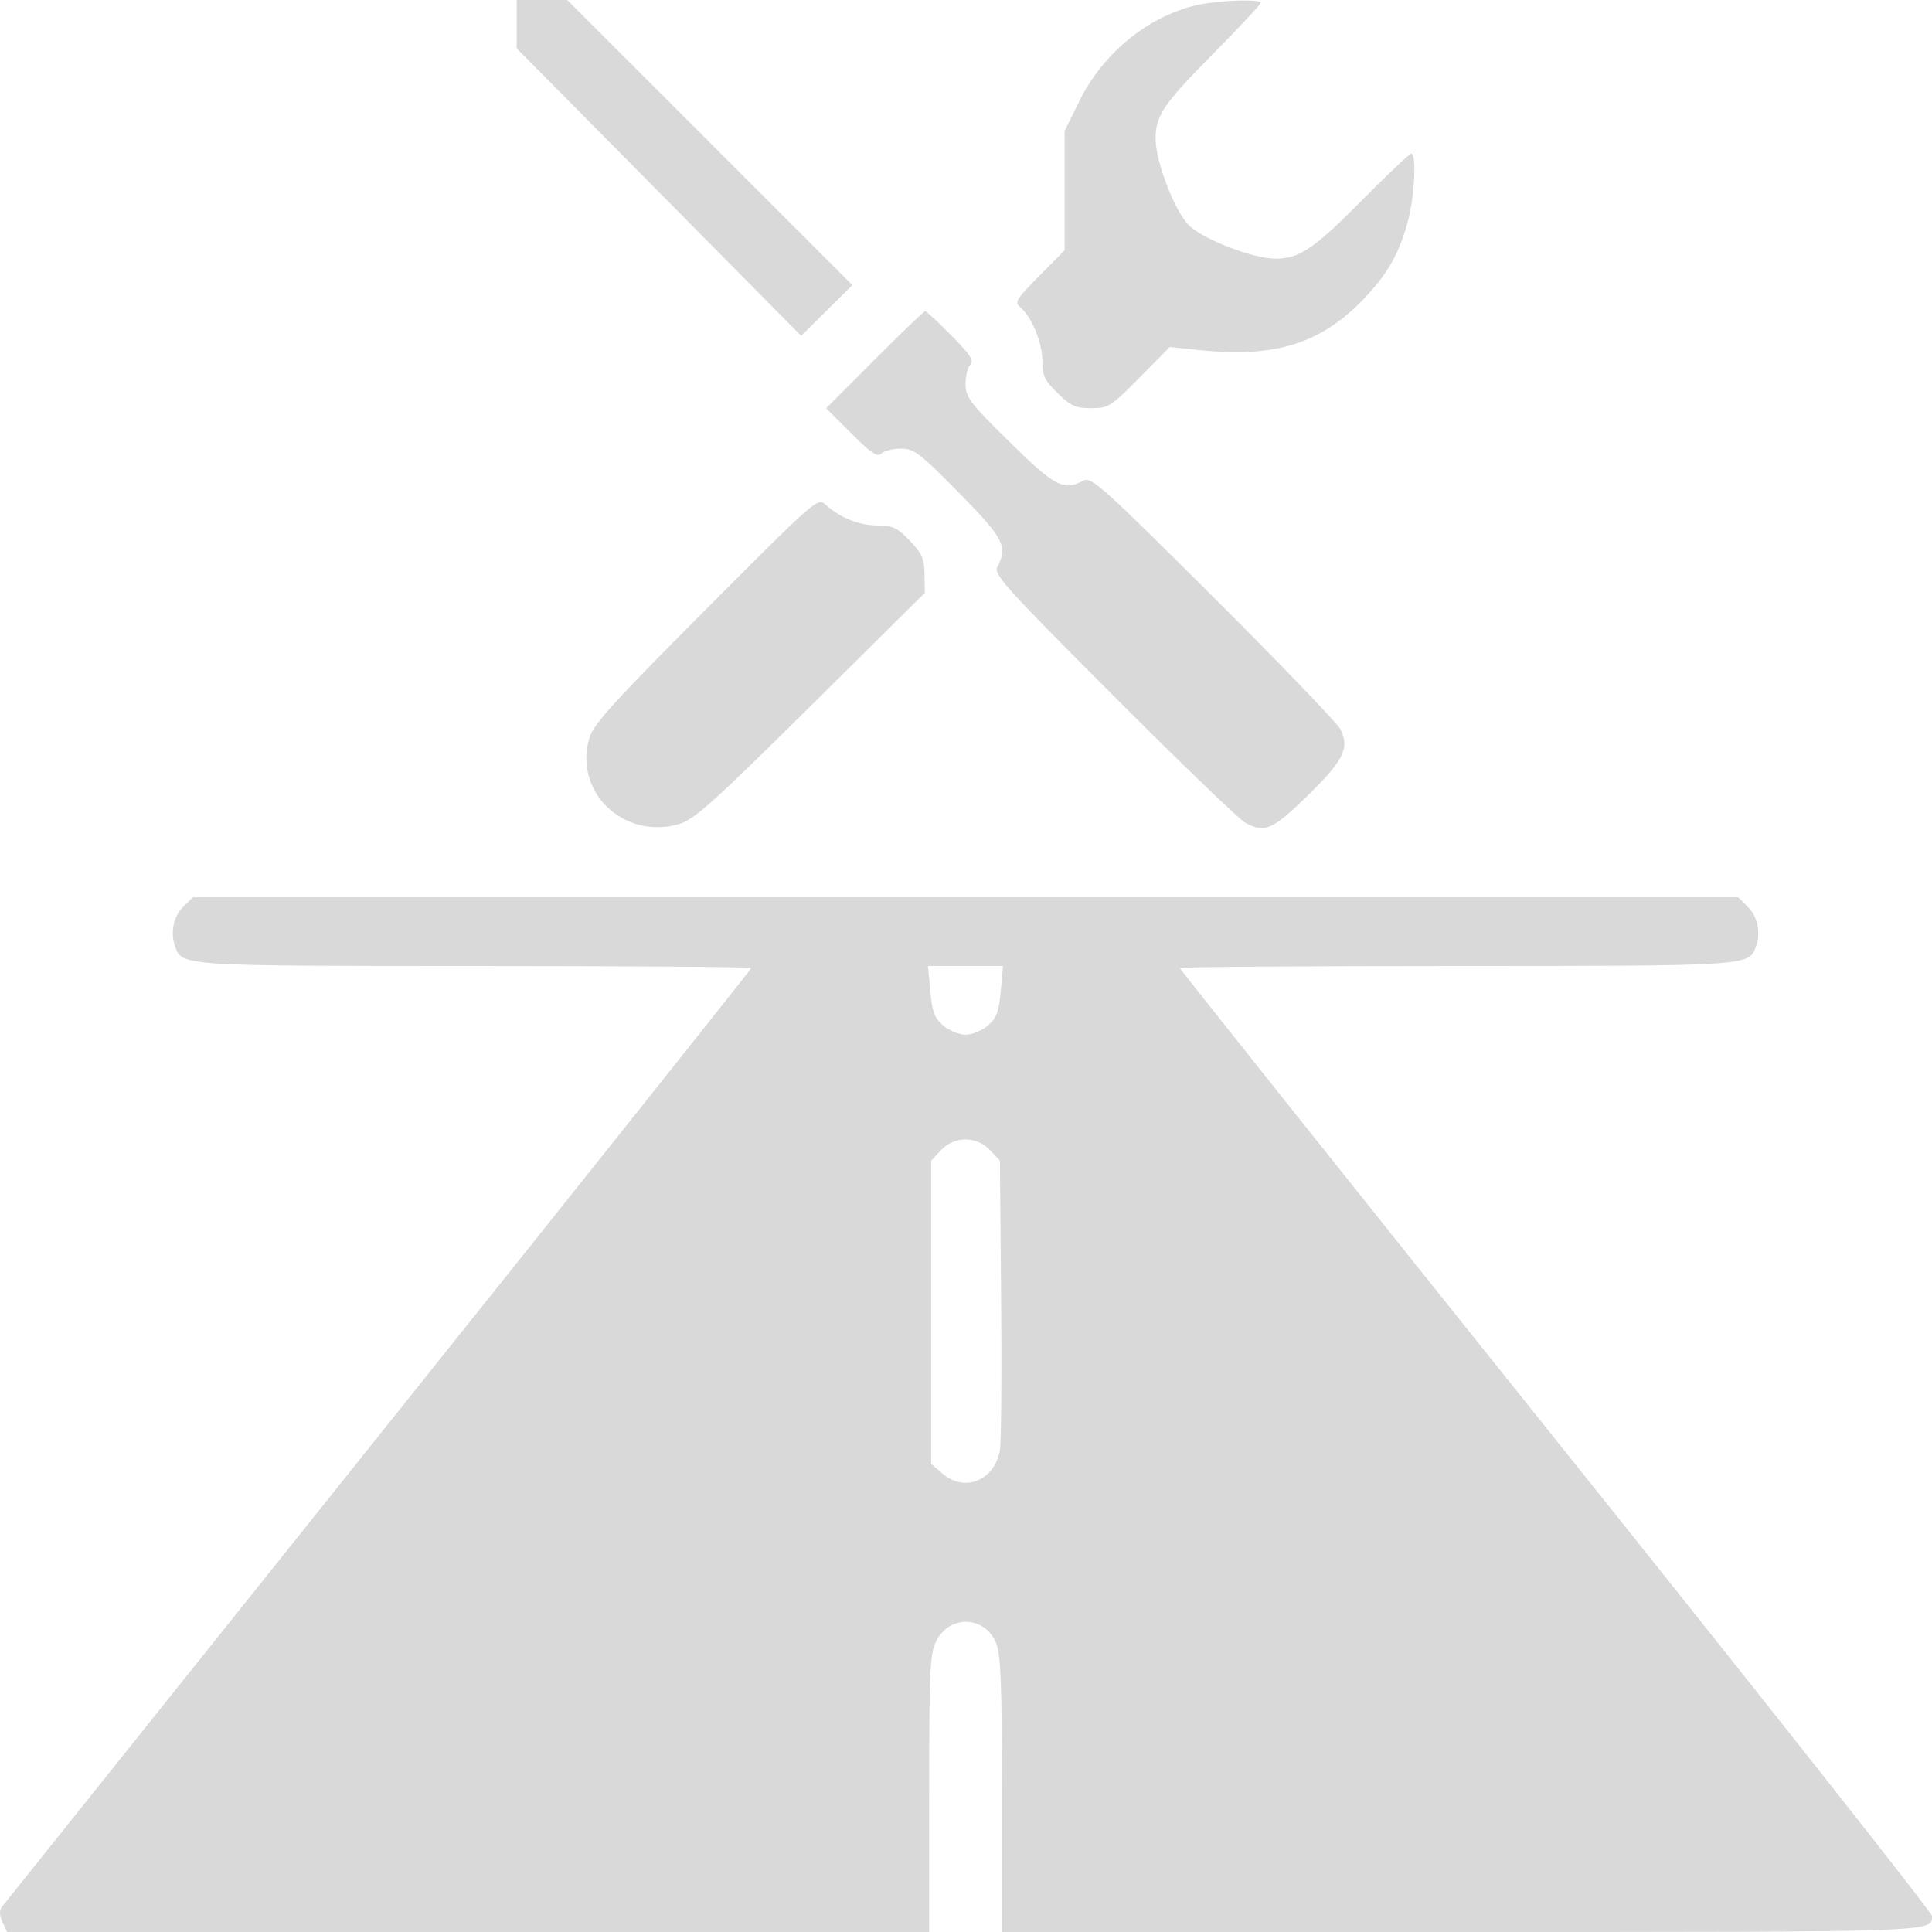 <?xml version="1.0" encoding="UTF-8"?> <svg xmlns="http://www.w3.org/2000/svg" width="71" height="71" viewBox="0 0 71 71" fill="none"><path fill-rule="evenodd" clip-rule="evenodd" d="M18.987 0.888V1.777L24.215 7.059L29.443 12.342L30.384 11.409L31.325 10.477L26.086 5.238L20.847 0H19.917H18.987V0.888ZM44.109 0.162C42.306 0.515 40.561 1.903 39.682 3.684L39.124 4.815V7.007V9.2L38.187 10.145C37.347 10.992 37.275 11.111 37.492 11.291C37.913 11.64 38.306 12.591 38.306 13.258C38.306 13.808 38.389 13.982 38.87 14.452C39.35 14.921 39.532 15.002 40.099 15.002C40.732 15.002 40.822 14.945 41.877 13.877L42.987 12.753L44.102 12.868C46.891 13.155 48.569 12.621 50.16 10.94C51.019 10.032 51.443 9.27 51.756 8.068C51.99 7.171 52.058 5.644 51.864 5.644C51.801 5.644 50.982 6.42 50.044 7.368C48.291 9.139 47.747 9.506 46.882 9.506C46.062 9.506 44.237 8.809 43.702 8.29C43.177 7.782 42.467 5.946 42.467 5.097C42.467 4.25 42.756 3.823 44.556 2.002C45.533 1.016 46.331 0.161 46.331 0.104C46.331 -0.036 44.932 0.001 44.109 0.162ZM32.139 13.22L30.36 15.003L31.284 15.926C32.011 16.653 32.246 16.811 32.389 16.669C32.489 16.569 32.811 16.487 33.106 16.487C33.591 16.487 33.793 16.641 35.231 18.099C36.885 19.777 37.049 20.09 36.656 20.825C36.506 21.104 36.904 21.546 40.928 25.578C43.368 28.023 45.546 30.12 45.766 30.237C46.49 30.621 46.756 30.506 48.051 29.243C49.392 27.934 49.615 27.476 49.248 26.784C49.126 26.554 47.024 24.369 44.578 21.93C40.544 17.908 40.101 17.51 39.822 17.66C39.087 18.053 38.774 17.889 37.095 16.236C35.636 14.799 35.483 14.597 35.483 14.112C35.483 13.817 35.564 13.495 35.662 13.397C35.803 13.256 35.65 13.023 34.961 12.327C34.477 11.838 34.044 11.437 33.999 11.437C33.954 11.437 33.117 12.239 32.139 13.22ZM25.941 22.395C22.522 25.826 21.807 26.616 21.656 27.131C21.077 29.106 22.922 30.871 24.954 30.284C25.507 30.124 26.206 29.497 29.793 25.943L33.985 21.788L33.976 21.106C33.968 20.531 33.882 20.336 33.431 19.867C32.974 19.39 32.802 19.31 32.25 19.31C31.579 19.31 30.871 19.028 30.349 18.552C30.048 18.278 30.009 18.313 25.941 22.395ZM6.721 33.34C6.362 33.698 6.25 34.308 6.448 34.825C6.705 35.495 6.79 35.5 17.494 35.5C23.056 35.5 27.607 35.534 27.607 35.575C27.607 35.617 21.444 43.353 13.913 52.768C6.382 62.183 0.153 69.972 0.071 70.076C-0.029 70.204 -0.023 70.386 0.089 70.633L0.257 71H17.201H34.145L34.146 65.913C34.146 61.365 34.173 60.77 34.406 60.309C34.895 59.336 36.186 59.374 36.604 60.374C36.779 60.791 36.82 61.862 36.82 65.945V71H53.732C71.27 71 71 71.009 71 70.413C71 70.286 64.781 62.413 57.179 52.916C49.578 43.419 43.359 35.616 43.359 35.575C43.359 35.534 47.91 35.5 53.472 35.5C64.175 35.5 64.26 35.495 64.517 34.825C64.716 34.308 64.604 33.698 64.245 33.34L63.88 32.975H35.483H7.085L6.721 33.34ZM34.188 36.427C34.257 37.184 34.343 37.414 34.663 37.689C34.878 37.874 35.247 38.025 35.483 38.025C35.719 38.025 36.088 37.874 36.303 37.689C36.622 37.414 36.709 37.184 36.777 36.427L36.861 35.5H35.483H34.104L34.188 36.427ZM34.58 42.27L34.22 42.654V48.225V53.796L34.637 54.154C35.45 54.854 36.538 54.415 36.745 53.304C36.795 53.029 36.817 50.52 36.791 47.729L36.746 42.653L36.386 42.27C35.889 41.742 35.076 41.742 34.58 42.27Z" fill="#D9D9D9"></path></svg> 